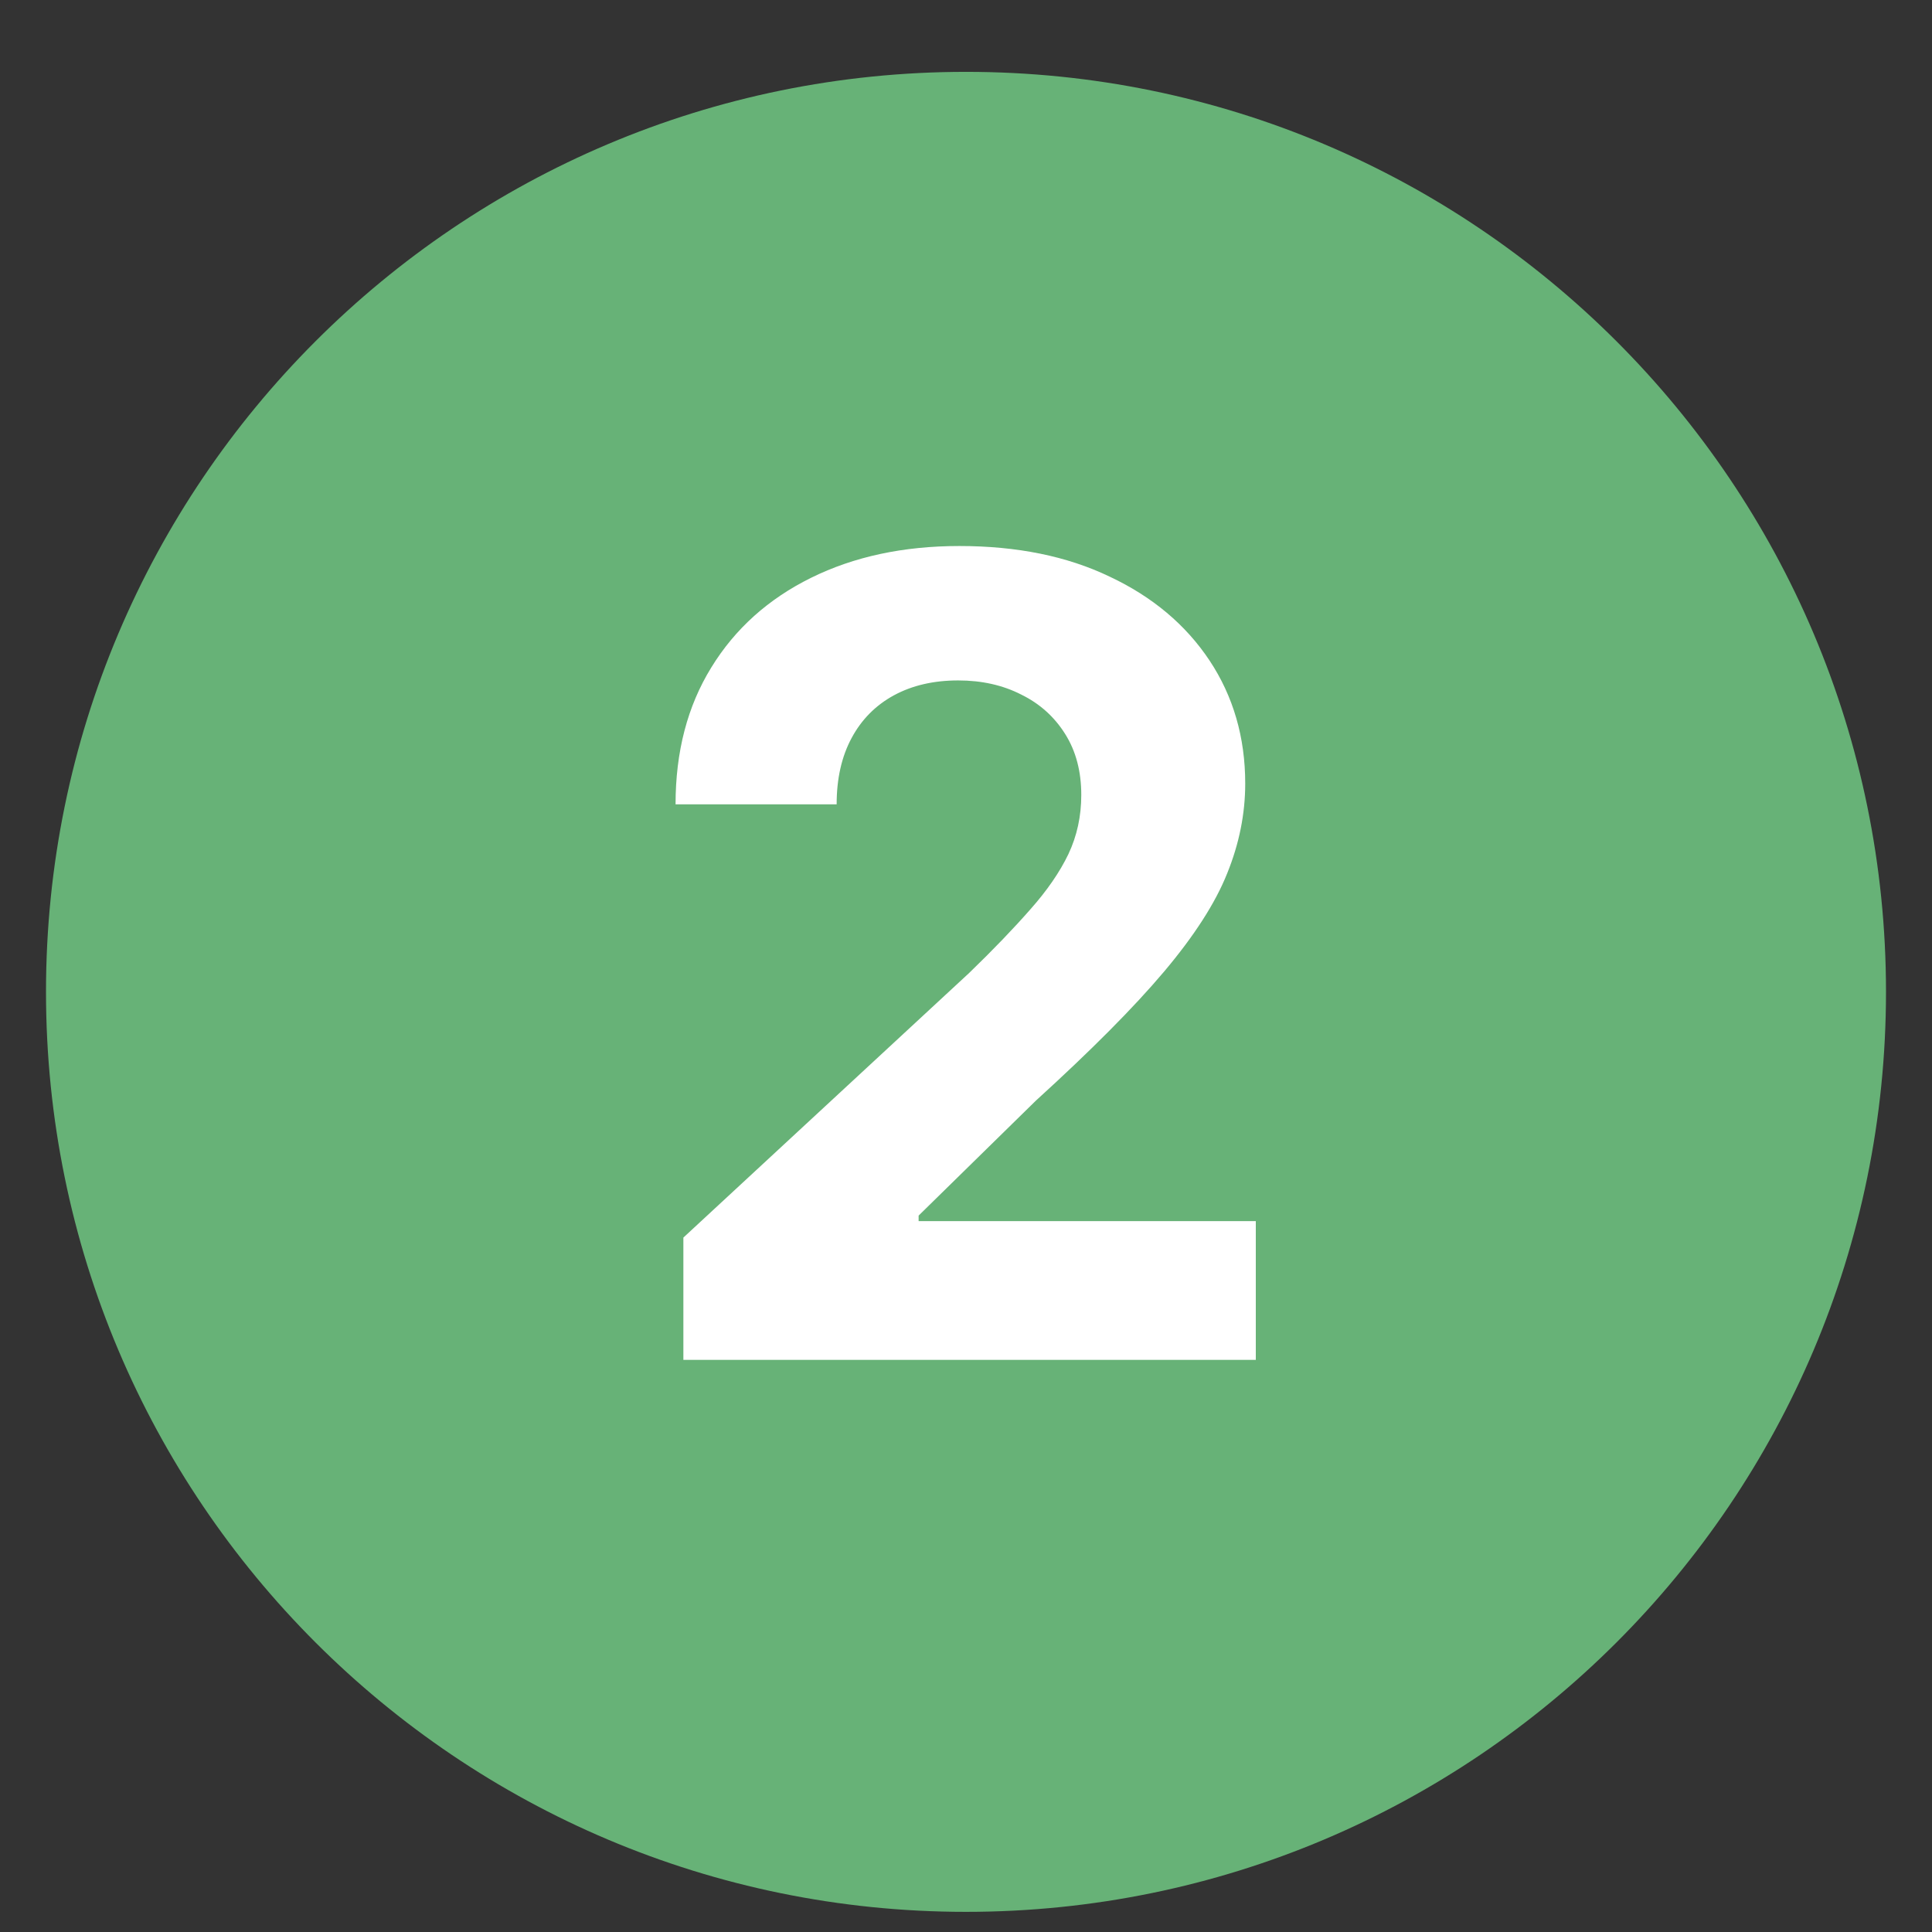 <?xml version="1.0" encoding="UTF-8"?> <svg xmlns="http://www.w3.org/2000/svg" width="21" height="21" viewBox="0 0 21 21" fill="none"><rect x="0" y="0" width="21" height="21" fill="#333333" stroke="none"/><path d="M0.5 10.781C0.5 5.258 4.977 0.781 10.5 0.781C16.023 0.781 20.5 5.258 20.5 10.781C20.5 16.304 16.023 20.781 10.5 20.781C4.977 20.781 0.5 16.304 0.5 10.781Z" fill="#67B277"></path><path d="M7.428 14.781V13.452L10.535 10.575C10.799 10.32 11.02 10.089 11.199 9.885C11.381 9.68 11.519 9.48 11.613 9.284C11.707 9.085 11.753 8.871 11.753 8.641C11.753 8.385 11.695 8.165 11.579 7.98C11.462 7.793 11.303 7.649 11.101 7.55C10.9 7.447 10.671 7.396 10.415 7.396C10.148 7.396 9.915 7.45 9.716 7.558C9.518 7.666 9.364 7.821 9.256 8.023C9.148 8.224 9.094 8.464 9.094 8.743H7.343C7.343 8.172 7.472 7.676 7.731 7.256C7.989 6.835 8.351 6.51 8.817 6.28C9.283 6.05 9.82 5.935 10.428 5.935C11.053 5.935 11.597 6.045 12.06 6.267C12.526 6.486 12.888 6.79 13.147 7.179C13.405 7.568 13.535 8.014 13.535 8.517C13.535 8.847 13.469 9.172 13.339 9.493C13.211 9.814 12.982 10.171 12.652 10.562C12.323 10.952 11.858 11.419 11.259 11.964L9.985 13.213V13.273H13.65V14.781H7.428Z" fill="white"></path></svg> 